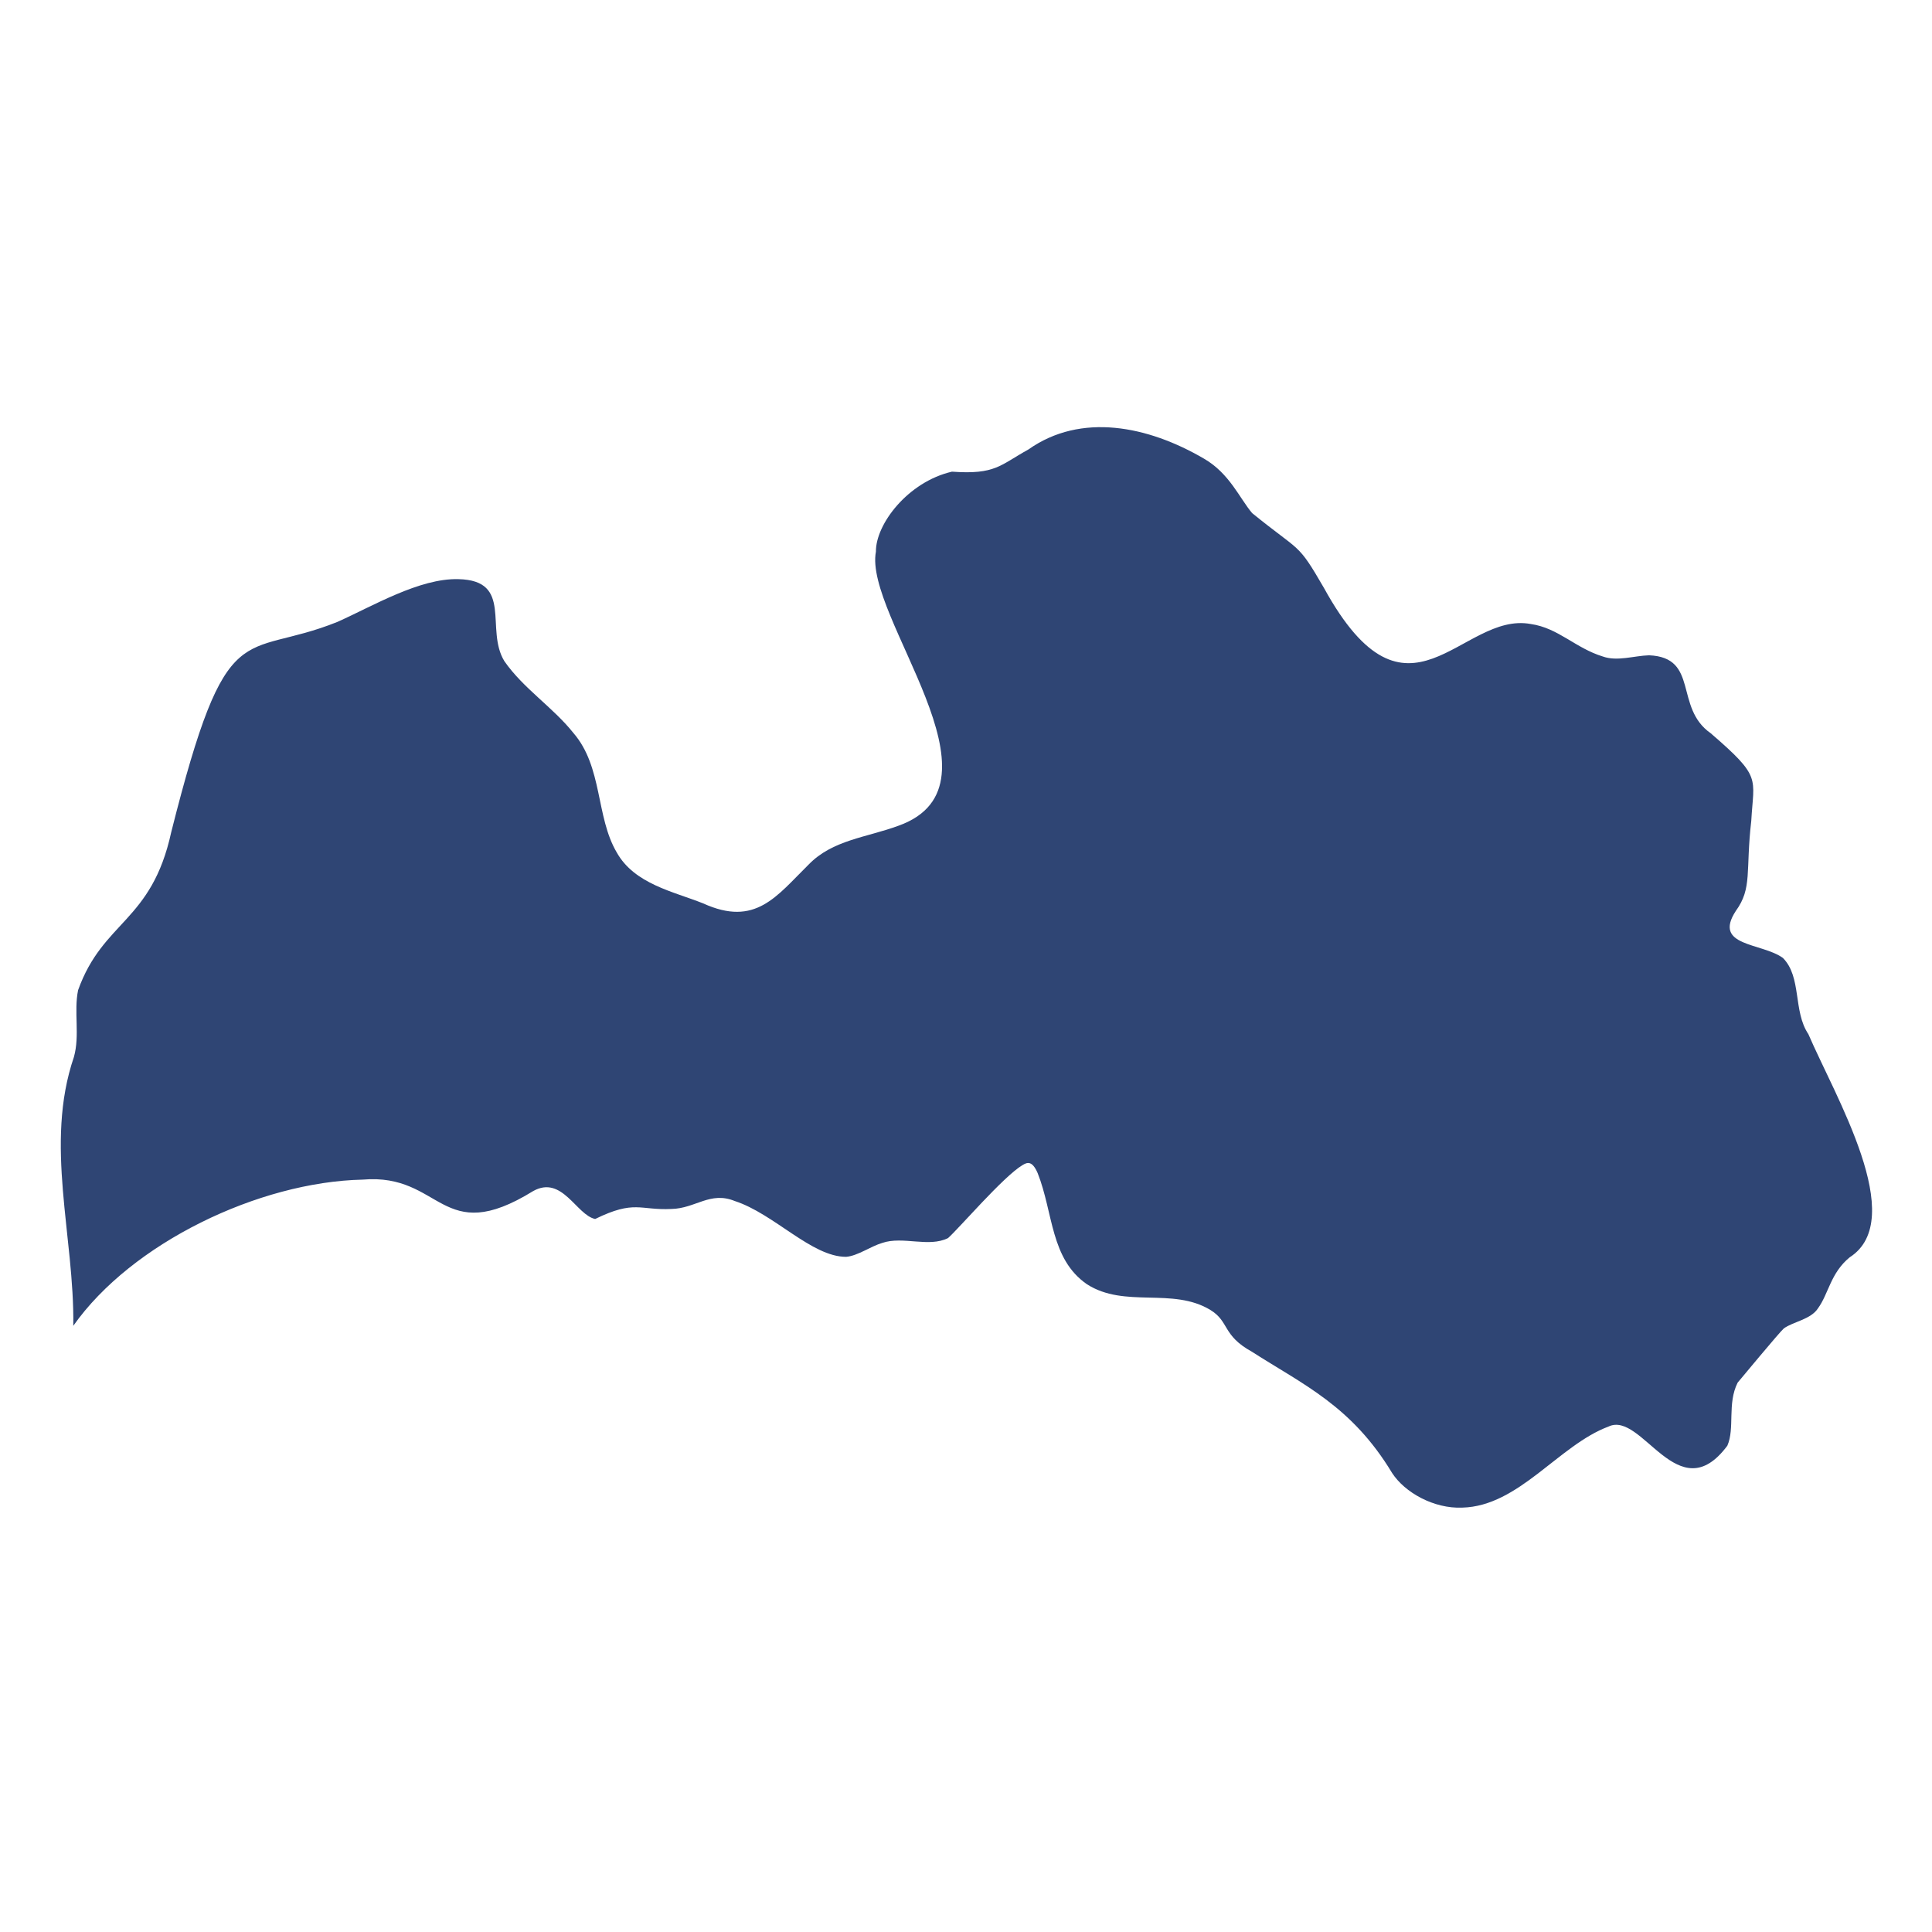 <svg xmlns="http://www.w3.org/2000/svg" version="1.1" xmlns:xlink="http://www.w3.org/1999/xlink" width="512" height="512" x="0" y="0" viewBox="0 0 3000 3000" style="enable-background:new 0 0 512 512" xml:space="preserve" class=""><g><path fill-rule="evenodd" d="M113.814 2058.695c1.884-138.98-45.252-281.94.946-417.366 9.55-33.88-.454-70.267 6.53-103.907 38.903-108.3 114.006-105.201 144.581-245.186 87.306-346.493 109.299-266.789 258.05-326.534 54.79-24.461 127.384-68.001 187.77-66.403 85.883 1.889 41.128 77.74 71.45 127.295 29.425 42.512 75.515 71.629 107.266 111.621 45.665 52.818 34.572 130.073 67.235 185.399 27.582 49.275 88.314 60.8 134.086 79.121 81.513 37.108 114.075-11.233 163.747-60.068 37.236-38.605 90.118-42.095 139.946-60.565 177.711-63.861-54.462-325.197-35.293-425.586-.405-42.49 49.507-108.204 118.039-124.116 67.6 4.92 74.706-10.19 118.659-34.39 81.937-57.96 186.055-36.456 272.62 14.145 39.808 22.977 55.26 61.431 74.84 84.582 76.46 62.188 69.756 43.946 111.707 116.523 130.468 237.104 212.915 35.645 320.948 55.708 42.904 6.121 69.337 37.49 112.069 50.51 22.1 7.881 48.21-1.183 71.625-1.926 78.237 3.33 38.621 81.098 95.664 120.985 79.862 68.853 66.79 68.428 63.048 136.234-9.077 77.941 2.028 103.947-24.012 139.793-36.11 55.396 40.19 49.125 73.087 72.89 29.566 29.606 15.567 82.78 39.585 118.327 40.97 95.55 156.221 287.567 64.145 346.612-29.761 24.421-32.624 56.439-49.128 79.088-11.084 17.424-38.882 20.887-53.077 31.3-6.233 5.179-71.58 84.067-71.72 84.149-16.516 32.735-4.021 70.594-16.033 97.998-76.258 102.177-132.181-54.675-184.492-29.764-77.315 28.852-139.216 123.71-227.064 125.877-44.247 1.949-89.38-23.538-108.976-53.739-62.964-104.33-137.864-137.057-217.736-188.33-46.198-25.498-34.678-46.54-64.307-64.761-58.952-35.902-132.908-2.186-191.836-40.028-56.926-39.38-52.026-110.702-76.486-172.48-8.506-19.808-16.225-17.058-23.716-12.417-29.874 17.918-99.139 98.93-115.508 113.237-29.95 14.996-70.029-3.445-102.082 7.49-18.244 5.375-38.04 20.101-56.111 21.603-53.437.177-111.92-66.885-172.989-86.665-38.195-15.575-60.913 11.586-98.268 12.347-49.37 2.39-56.84-14.578-118.454 15.555-29.226-6.063-51.066-68.434-96.185-43.408-144.015 89.007-141.165-28.27-264.803-17.714-161.597 3.484-359.057 98.745-449.367 226.964z" clip-rule="evenodd" fill="#2f4574" opacity="1" data-original="#000000"></path></g></svg>